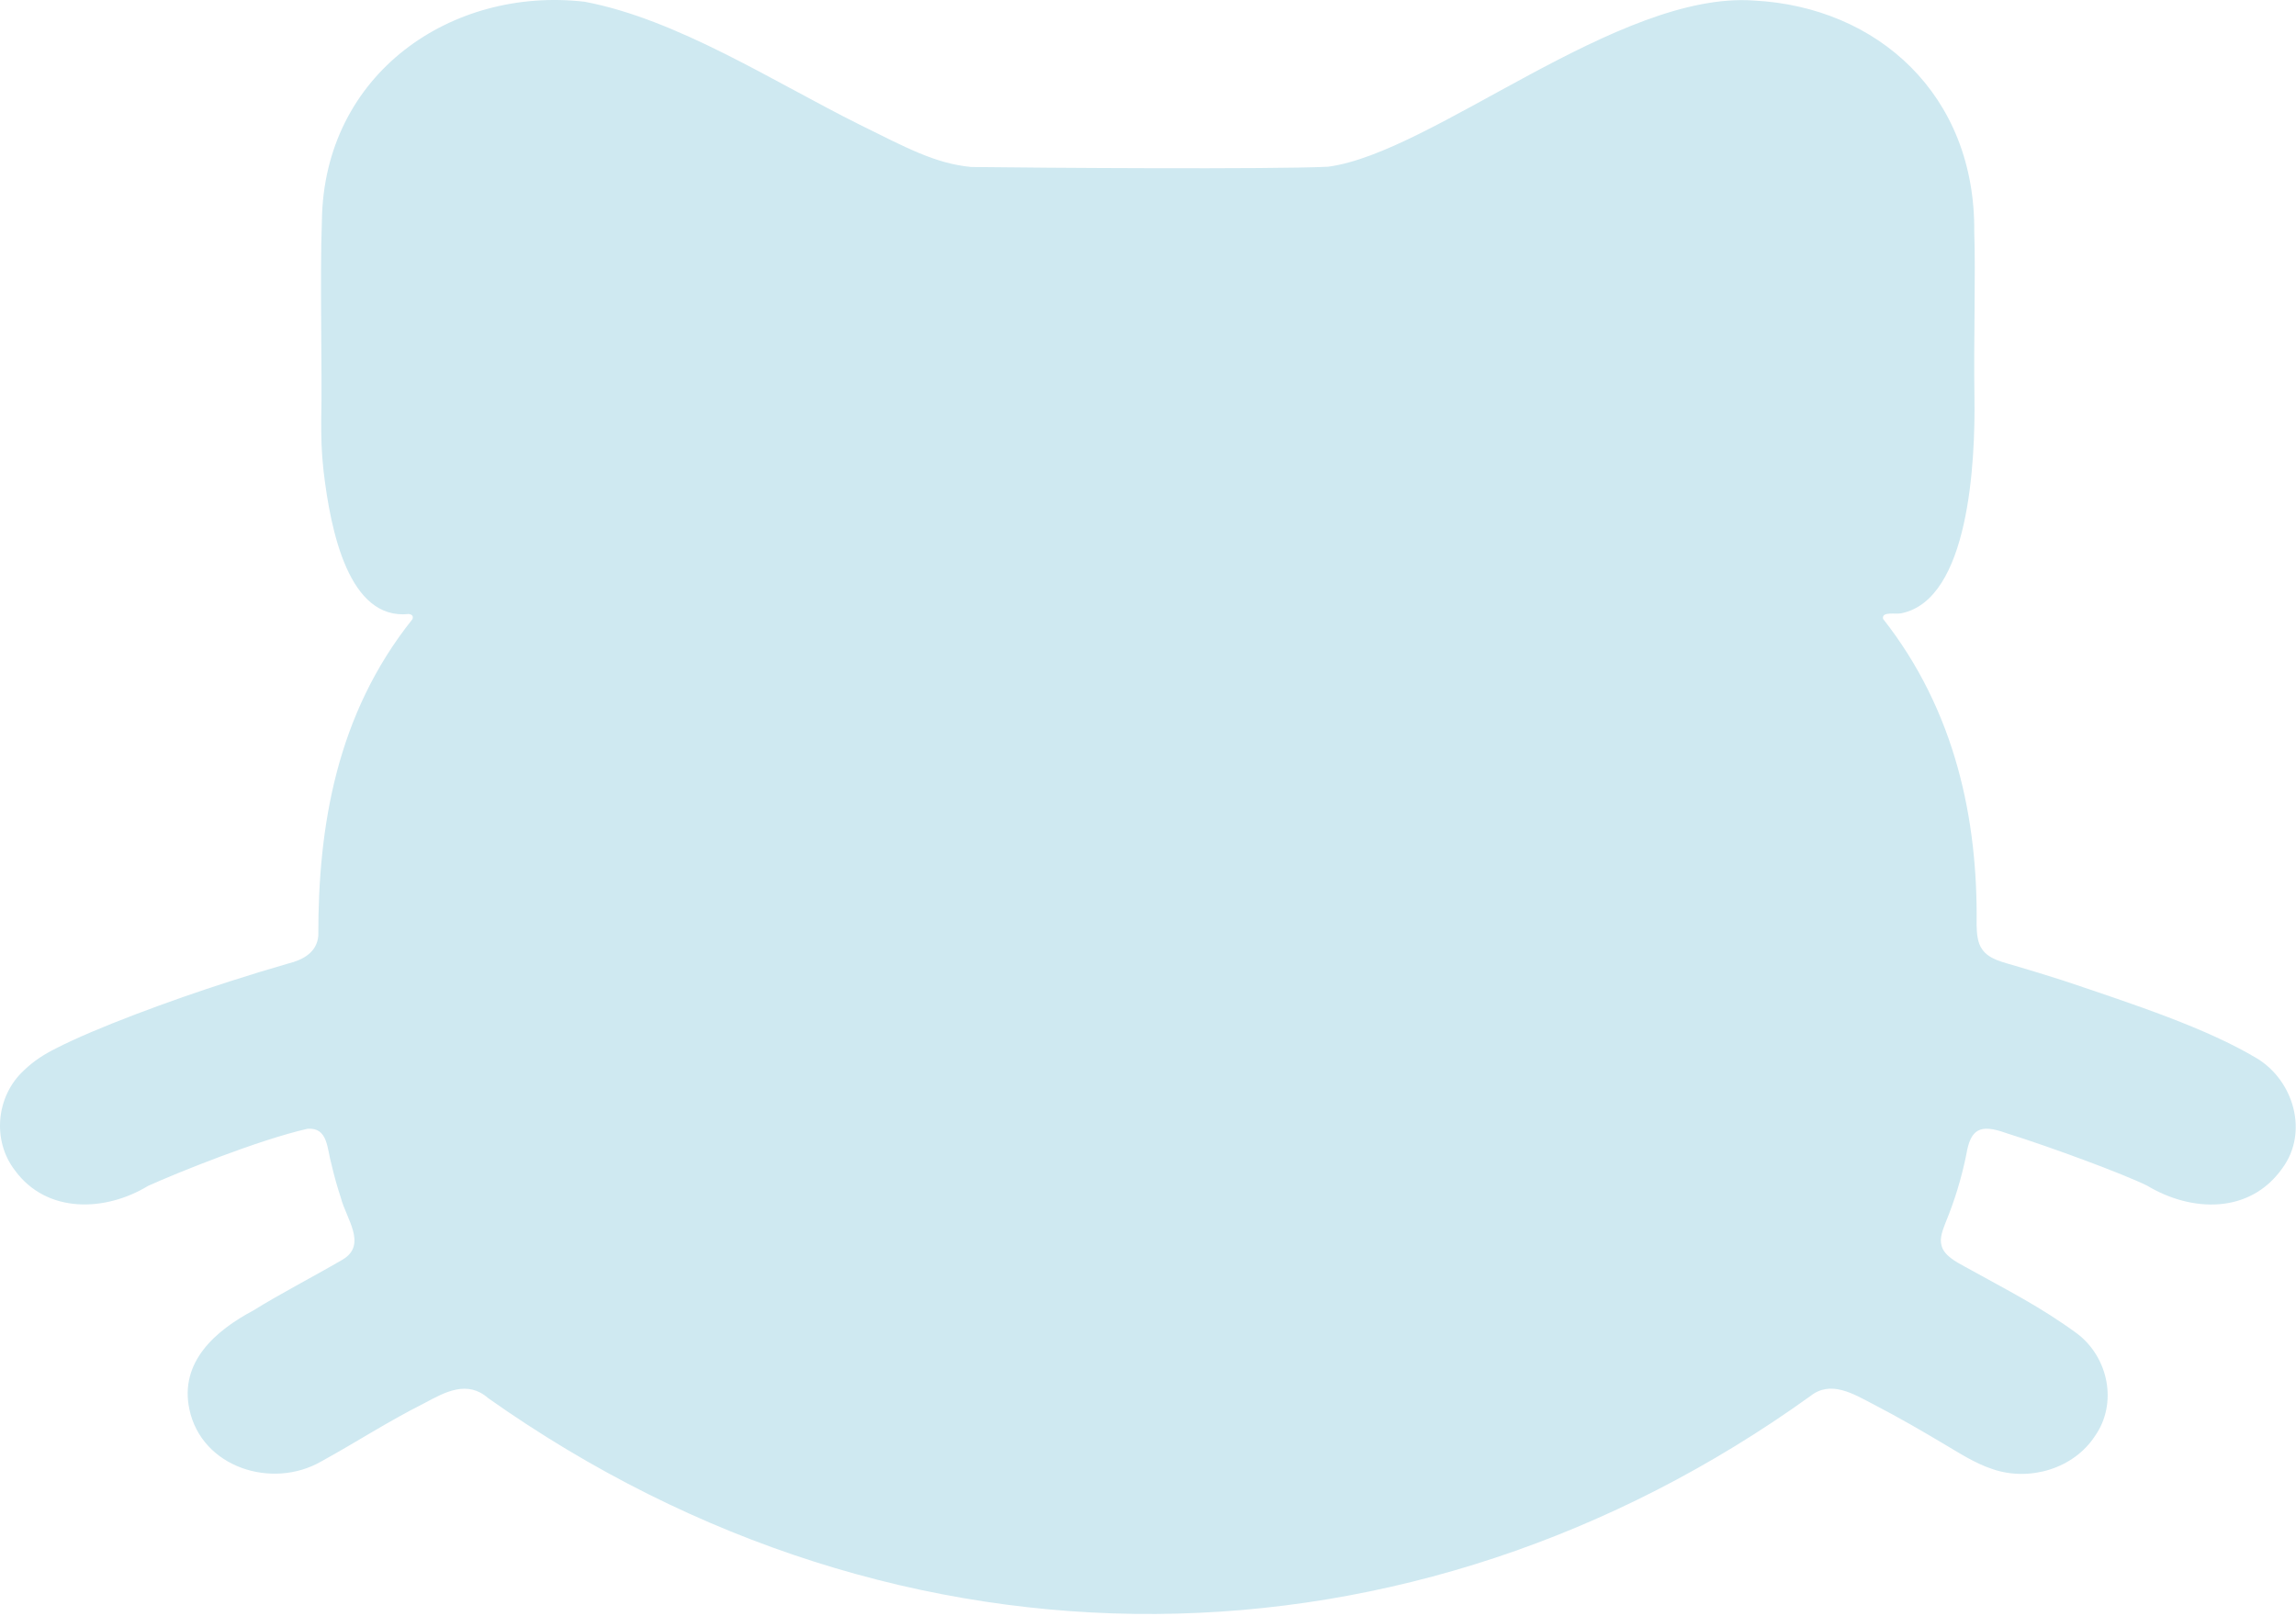 <?xml version="1.0" encoding="UTF-8"?> <svg xmlns="http://www.w3.org/2000/svg" width="1327" height="934" viewBox="0 0 1327 934" fill="none"><g clip-path="url(#clip0_44_260)"><path fill-rule="evenodd" clip-rule="evenodd" d="M1319.02 675.48C1300.21 701.98 1266.59 700.81 1241 685.45C1227.22 678.64 1186.03 663.36 1159.42 655.01C1144.33 649.59 1138.9 652.66 1136.44 667.47C1133.65 681.23 1129.6 694.35 1124.45 706.83C1122.88 710.97 1120.9 715.68 1122.12 719.99C1123.48 725.71 1130.32 729.38 1135.43 732.15C1160.53 746.07 1179.45 755.5 1200.69 771.09C1218.68 784.92 1223.96 811.29 1210.9 830.03C1198.53 849.1 1173.02 856.56 1151.82 849.36C1141.37 845.95 1132.23 839.88 1122.87 834.38C1110.34 826.93 1097.44 819.44 1082.83 811.86C1071.36 805.91 1058.17 797.59 1046.27 807.1C817.231 971.79 522.061 977.83 282.201 808.3C270.151 797.7 257.381 804.62 245.271 811.17C223.291 822.26 206.201 833.59 185.751 844.81C157.371 861.24 116.481 848.45 109.421 814.55C103.751 787.28 124.531 769.21 146.481 757.55C160.981 748.45 180.561 738.34 198.091 728.14C212.401 719.54 200.071 704.51 197.001 692.44C194.931 686.19 193.141 679.82 191.651 673.4C188.941 663.99 189.681 651.73 177.811 652.53C149.361 658.96 102.131 678.09 85.591 685.55C61.081 700.49 27.171 701.86 8.681 676.67C-4.729 659.34 -2.329 633.53 13.991 618.64C19.531 613.27 25.701 609.39 32.251 606.12C54.921 594.44 98.261 578.38 132.761 567.34C144.881 563.44 155.551 560.2 166.521 557.03C175.081 554.92 183.111 550.65 183.971 541C183.871 477.83 194.371 413.05 238.381 357.95C239.011 356.12 238.231 355.26 236.211 354.95C201.841 358.62 191.151 307.77 186.981 272.05C185.761 261.04 185.651 253.36 185.651 243.06C186.321 216.16 184.791 160.7 186.041 127.69C187.121 42.54 261.001 -7.89 337.911 1.01C391.521 11.12 447.301 47.42 496.991 72.14C523.881 85.43 540.411 94.49 561.201 96.53C600.801 97.05 734.961 97.97 767.511 96.39C827.971 88.51 935.421 -5.37 1013.78 0.32C1085.06 4 1141.8 54.78 1141.04 134.05C1141.89 158.23 1140.65 197.15 1141.15 229.38C1141.72 267.08 1138.07 346.43 1099.06 354.5C1096.01 355.35 1087.28 353.17 1088.35 357.79C1130.17 410.94 1143.2 473.79 1142.4 534.57C1142.48 539.42 1142.87 545.04 1145.61 548.79C1149.67 554.78 1158.01 556.26 1164.89 558.39C1173.78 560.99 1182.61 563.69 1192.37 566.82C1234.17 580.88 1275.3 594.39 1304.57 611.94C1325.75 624.91 1334.38 654.66 1319.12 675.33L1319.01 675.49L1319.02 675.48Z" fill="#CFE9F1"></path></g><defs><clipPath id="clip0_44_260"><rect width="1326.86" height="933.05" fill="white"></rect></clipPath></defs></svg> 